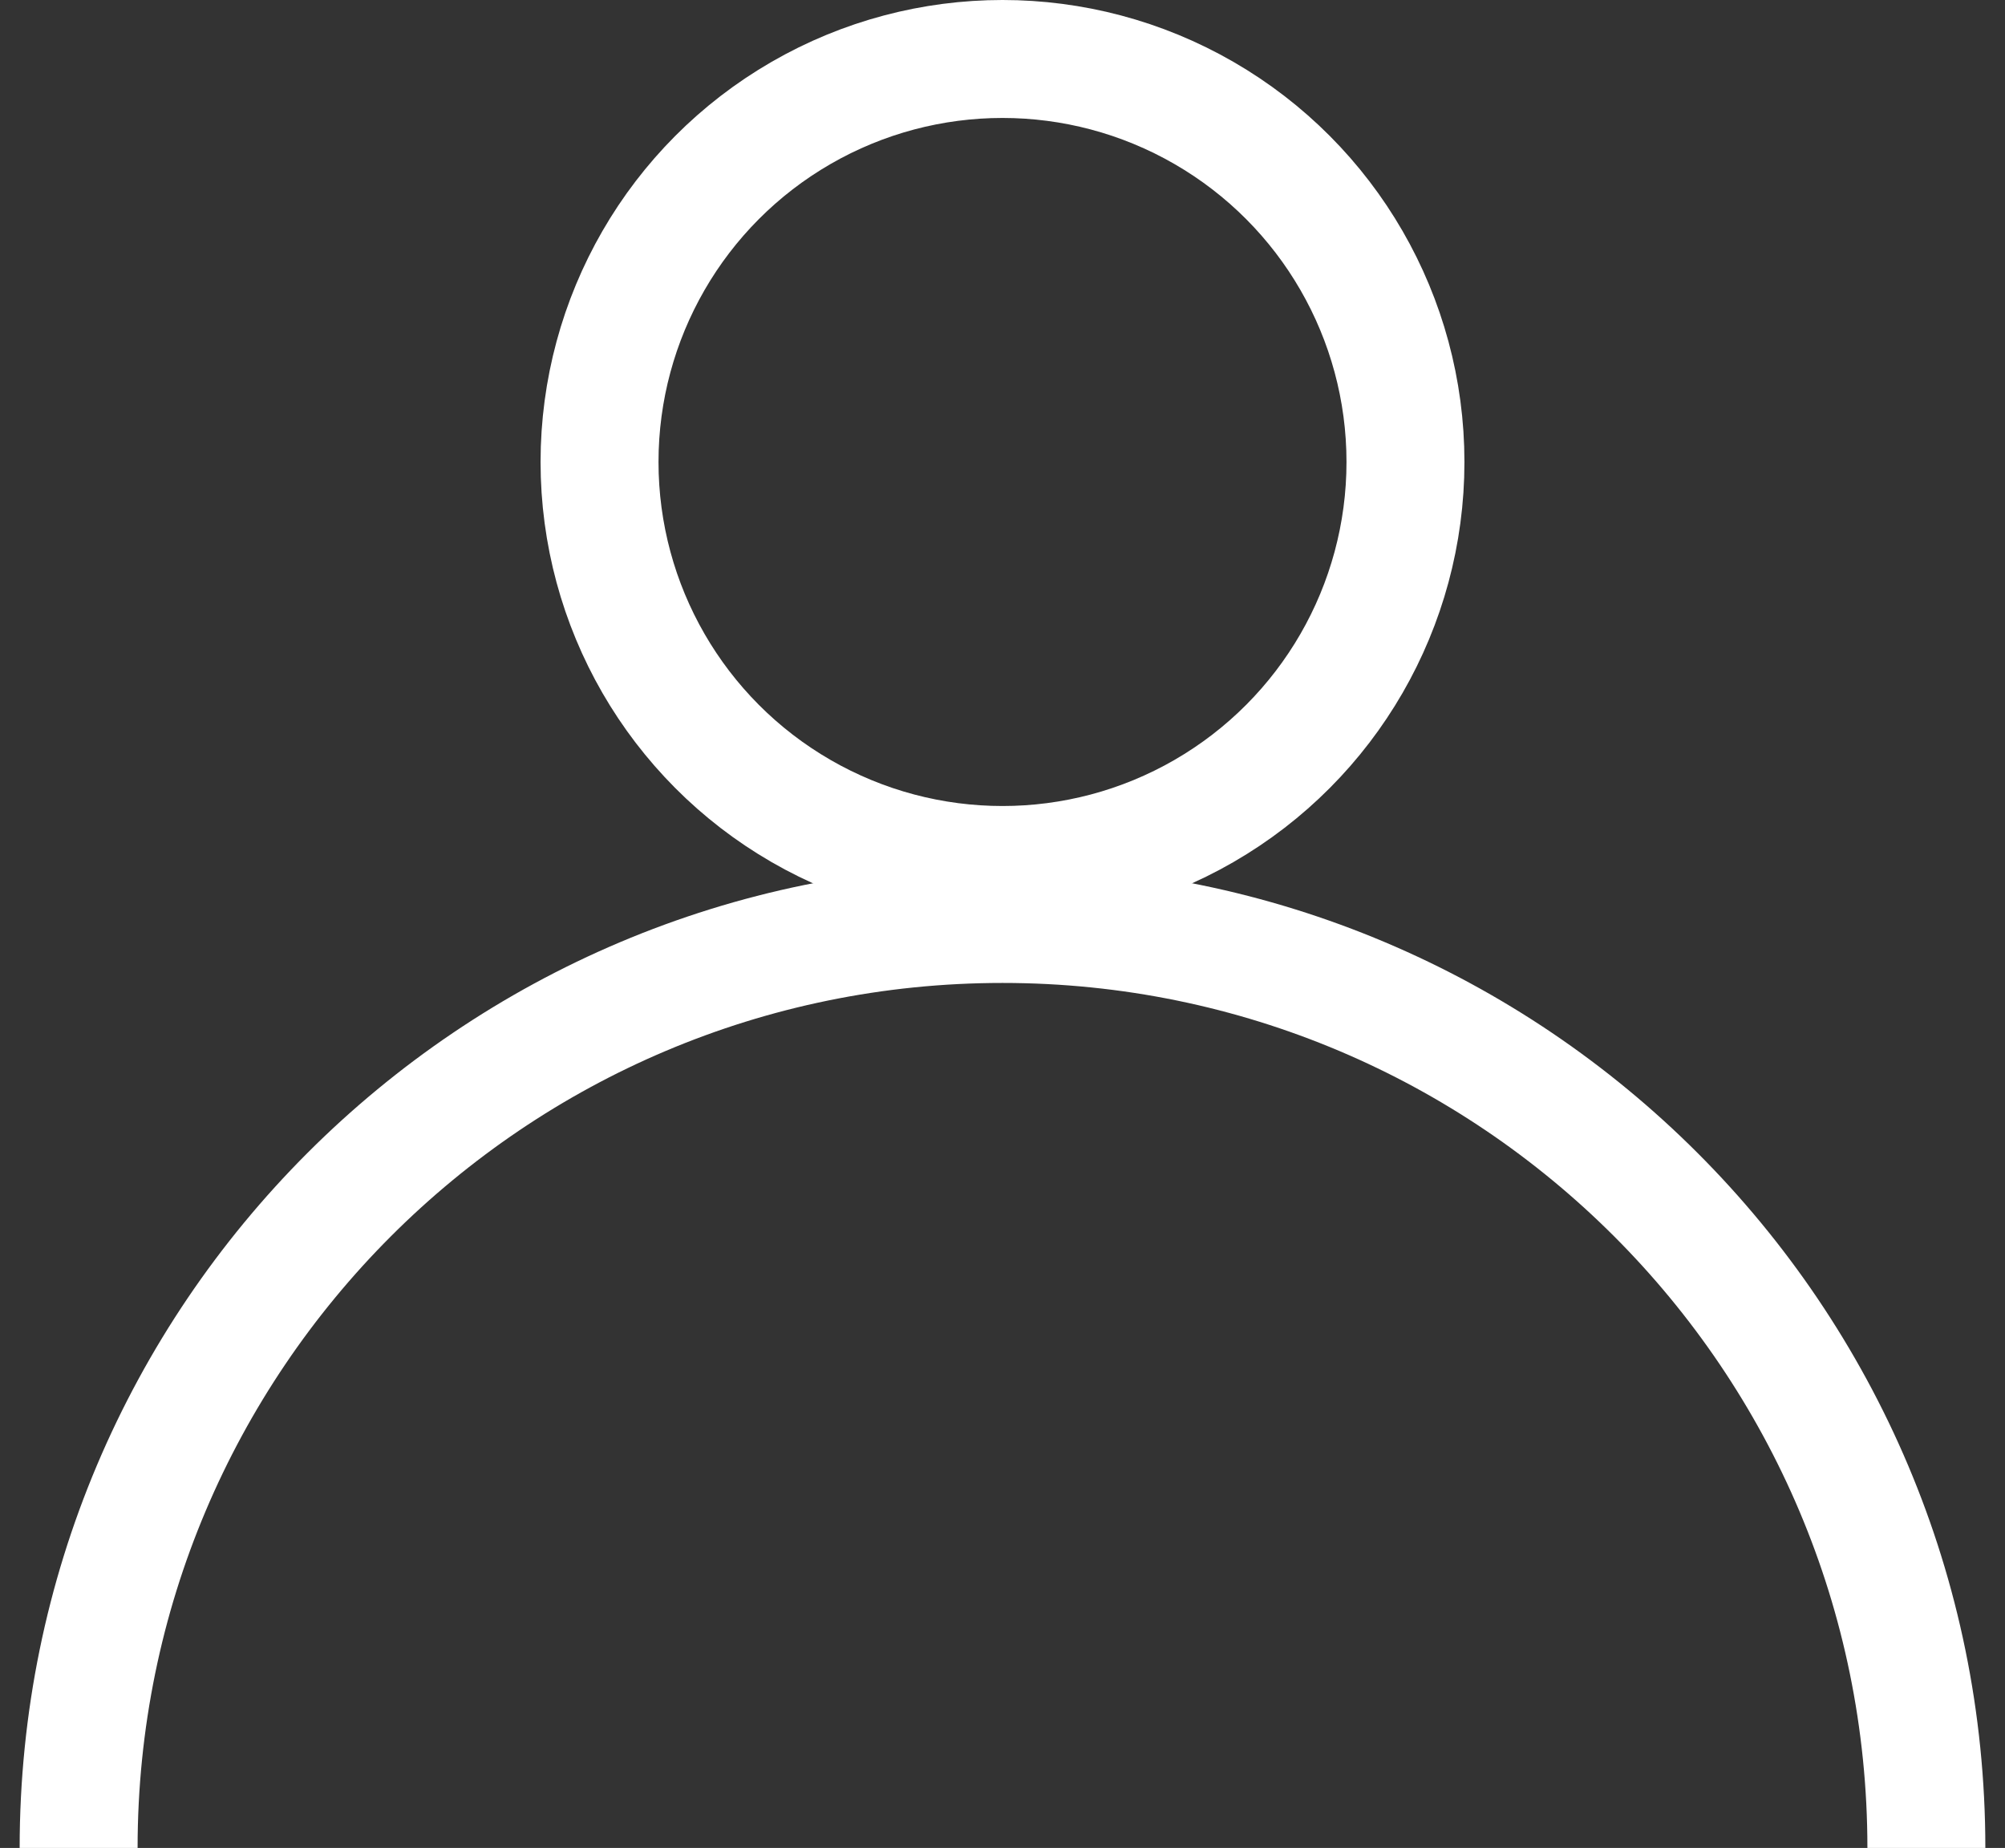 <?xml version="1.0" encoding="UTF-8"?> <svg xmlns="http://www.w3.org/2000/svg" width="51" height="47" viewBox="0 0 51 47" fill="none"><rect x="0" y="0" width="51" height="47" fill="#333333" stroke="none"/> <circle cx="25.5" cy="11.75" r="10.25" stroke="white" stroke-width="3"></circle> <path d="M49 47C49 34.021 38.479 23.5 25.5 23.5C12.521 23.5 2 34.021 2 47" stroke="white" stroke-width="3"></path> </svg> 